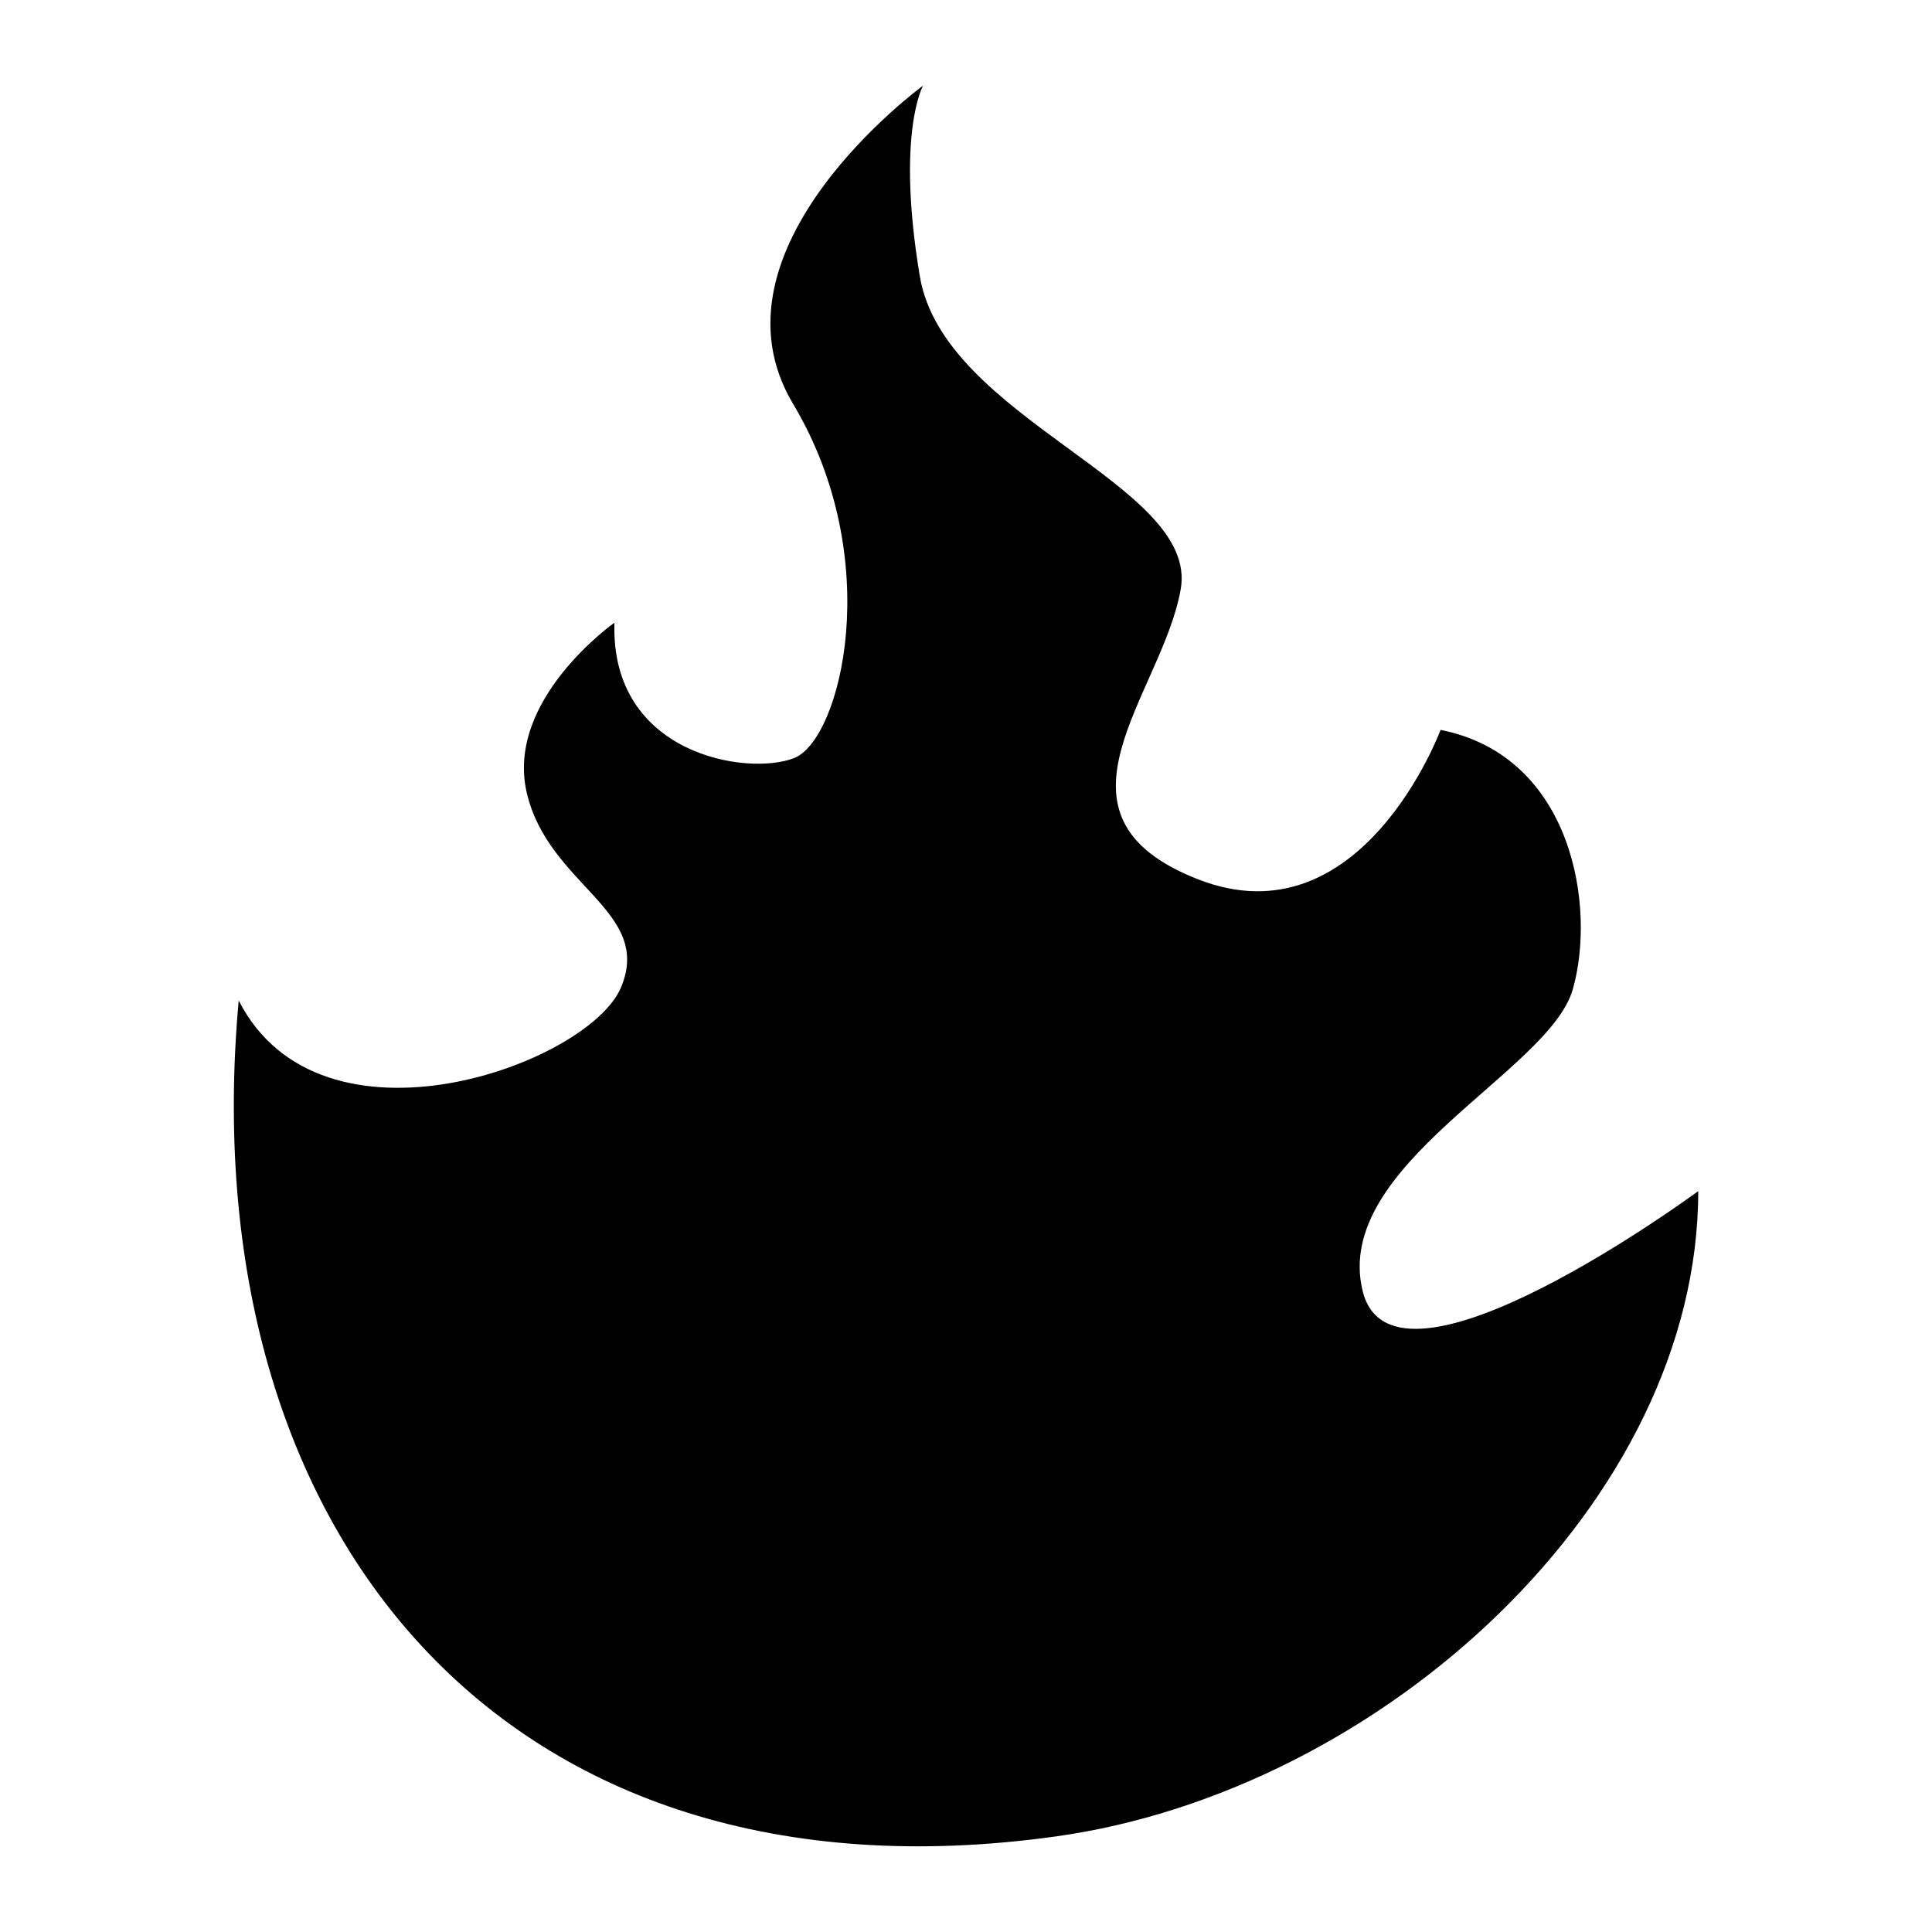 <?xml version="1.0" encoding="UTF-8"?>
<!-- Uploaded to: ICON Repo, www.iconrepo.com, Generator: ICON Repo Mixer Tools -->
<svg fill="#000000" width="800px" height="800px" version="1.1" viewBox="144 144 512 512" xmlns="http://www.w3.org/2000/svg">
 <path d="m594.05 459.66s-80.922 59.688-88.949 26.406c-8.039-33.281 49.348-57.965 55.668-79.773 6.316-21.809 0-61.969-35.004-68.863 0 0-20.949 56.527-64.266 39.602-43.332-16.93-9.461-49.062-4.594-76.902 4.883-27.84-62.832-45.055-69.148-82.934-6.316-37.875 0.863-50.496 0.863-50.496s-59.113 43.047-34.43 84.355c24.684 41.324 12.621 88.949 0.289 93.832-12.348 4.883-48.789-0.863-47.641-35.867 0 0-28.973 20.375-23.246 45.043 5.742 24.684 33.57 31.273 24.969 51.645-8.602 20.375-79.488 46.203-101.3 3.445-12.816 140.62 70.16 241.95 216.56 221.52 86.621-12.09 170.23-88.859 170.23-171.02z" fill-rule="evenodd"/>
</svg>